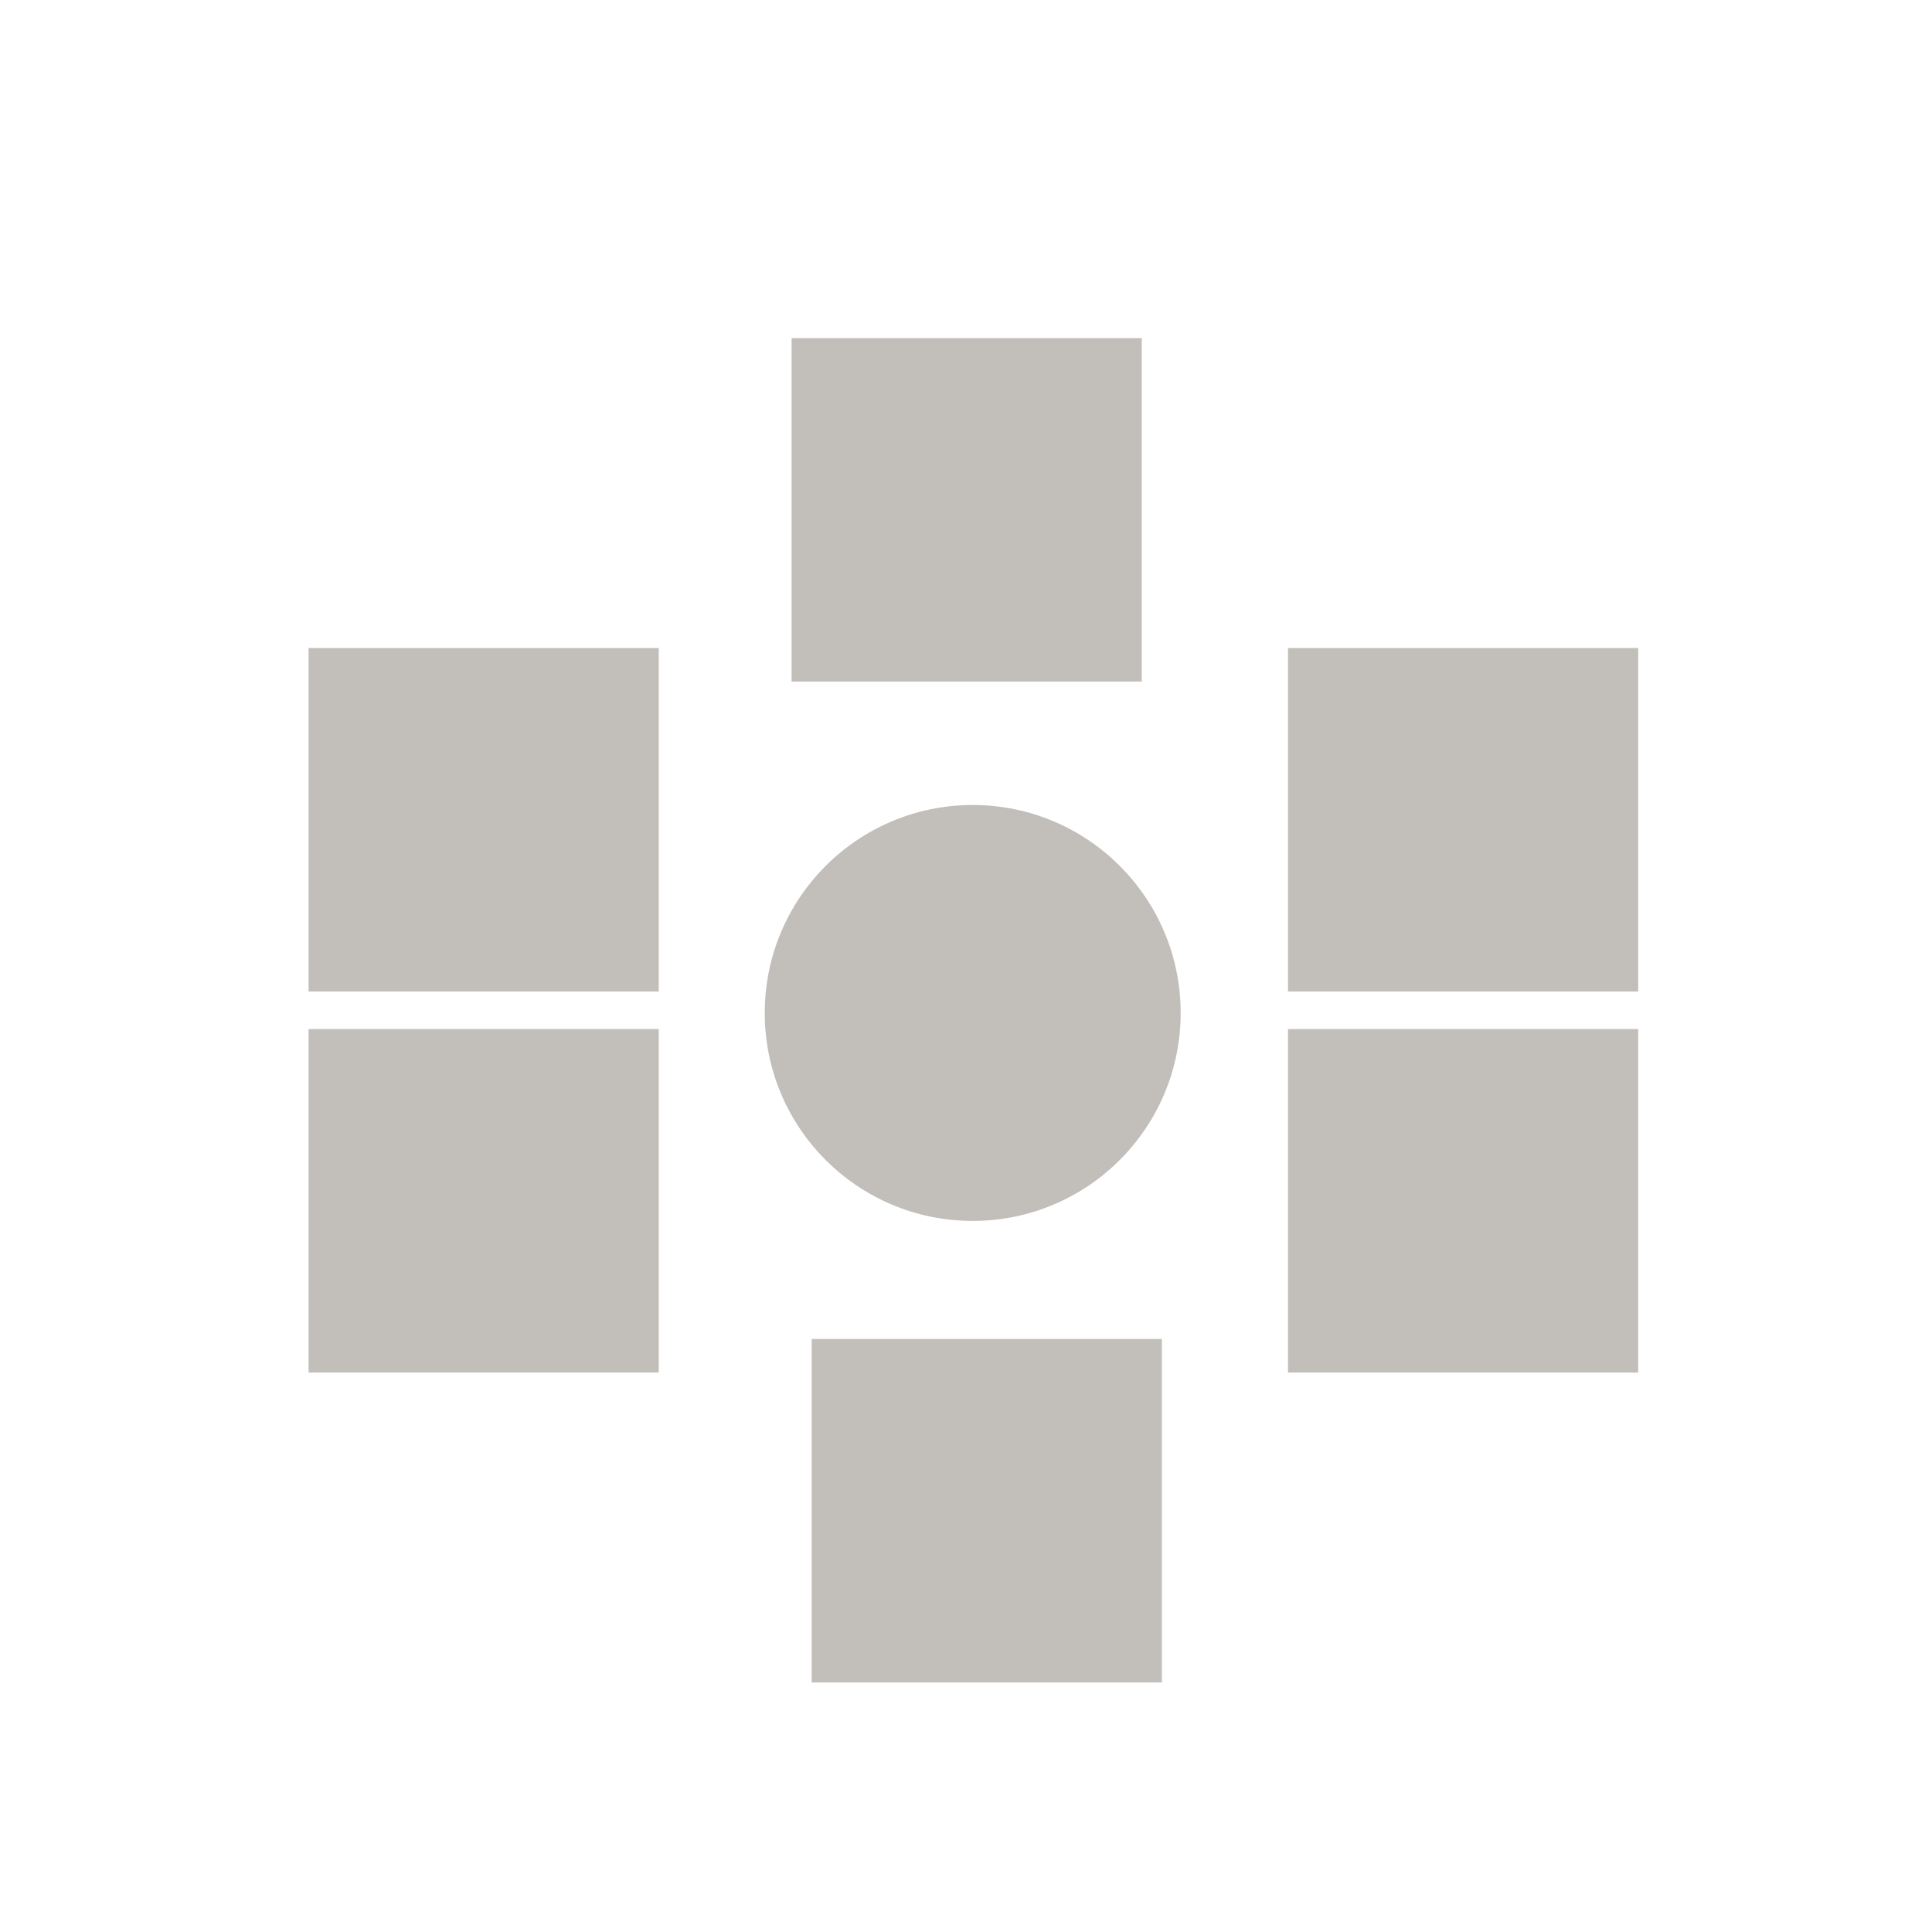 <?xml version="1.0" encoding="utf-8"?>
<!-- Generator: Adobe Illustrator 21.1.0, SVG Export Plug-In . SVG Version: 6.00 Build 0)  -->
<svg version="1.1" id="Calque_1" xmlns="http://www.w3.org/2000/svg" xmlns:xlink="http://www.w3.org/1999/xlink" x="0px" y="0px"
	 viewBox="0 0 144 144" style="enable-background:new 0 0 144 144;" xml:space="preserve">
<style type="text/css">
	.st0{fill:#C2BEBA;}
	.st1{fill:none;stroke:#C2BEBA;stroke-width:2.75;stroke-miterlimit:10;}
	.st2{fill:none;stroke:#C2BEBA;stroke-width:2.75;stroke-linecap:round;stroke-miterlimit:10;}
	.st3{fill:#FFFFFF;}
</style>
<circle class="st0" cx="72.5" cy="75.5" r="15.5"/>
<rect x="59" y="25.2" class="st0" width="26.1" height="25.6"/>
<rect x="60.5" y="99.8" class="st0" width="26.1" height="25.6"/>
<rect x="23" y="48.3" class="st0" width="26.1" height="25.6"/>
<rect x="23" y="76.7" class="st0" width="26.1" height="25.6"/>
<rect x="96" y="48.3" class="st0" width="26.1" height="25.6"/>
<rect x="96" y="76.7" class="st0" width="26.1" height="25.6"/>
</svg>
